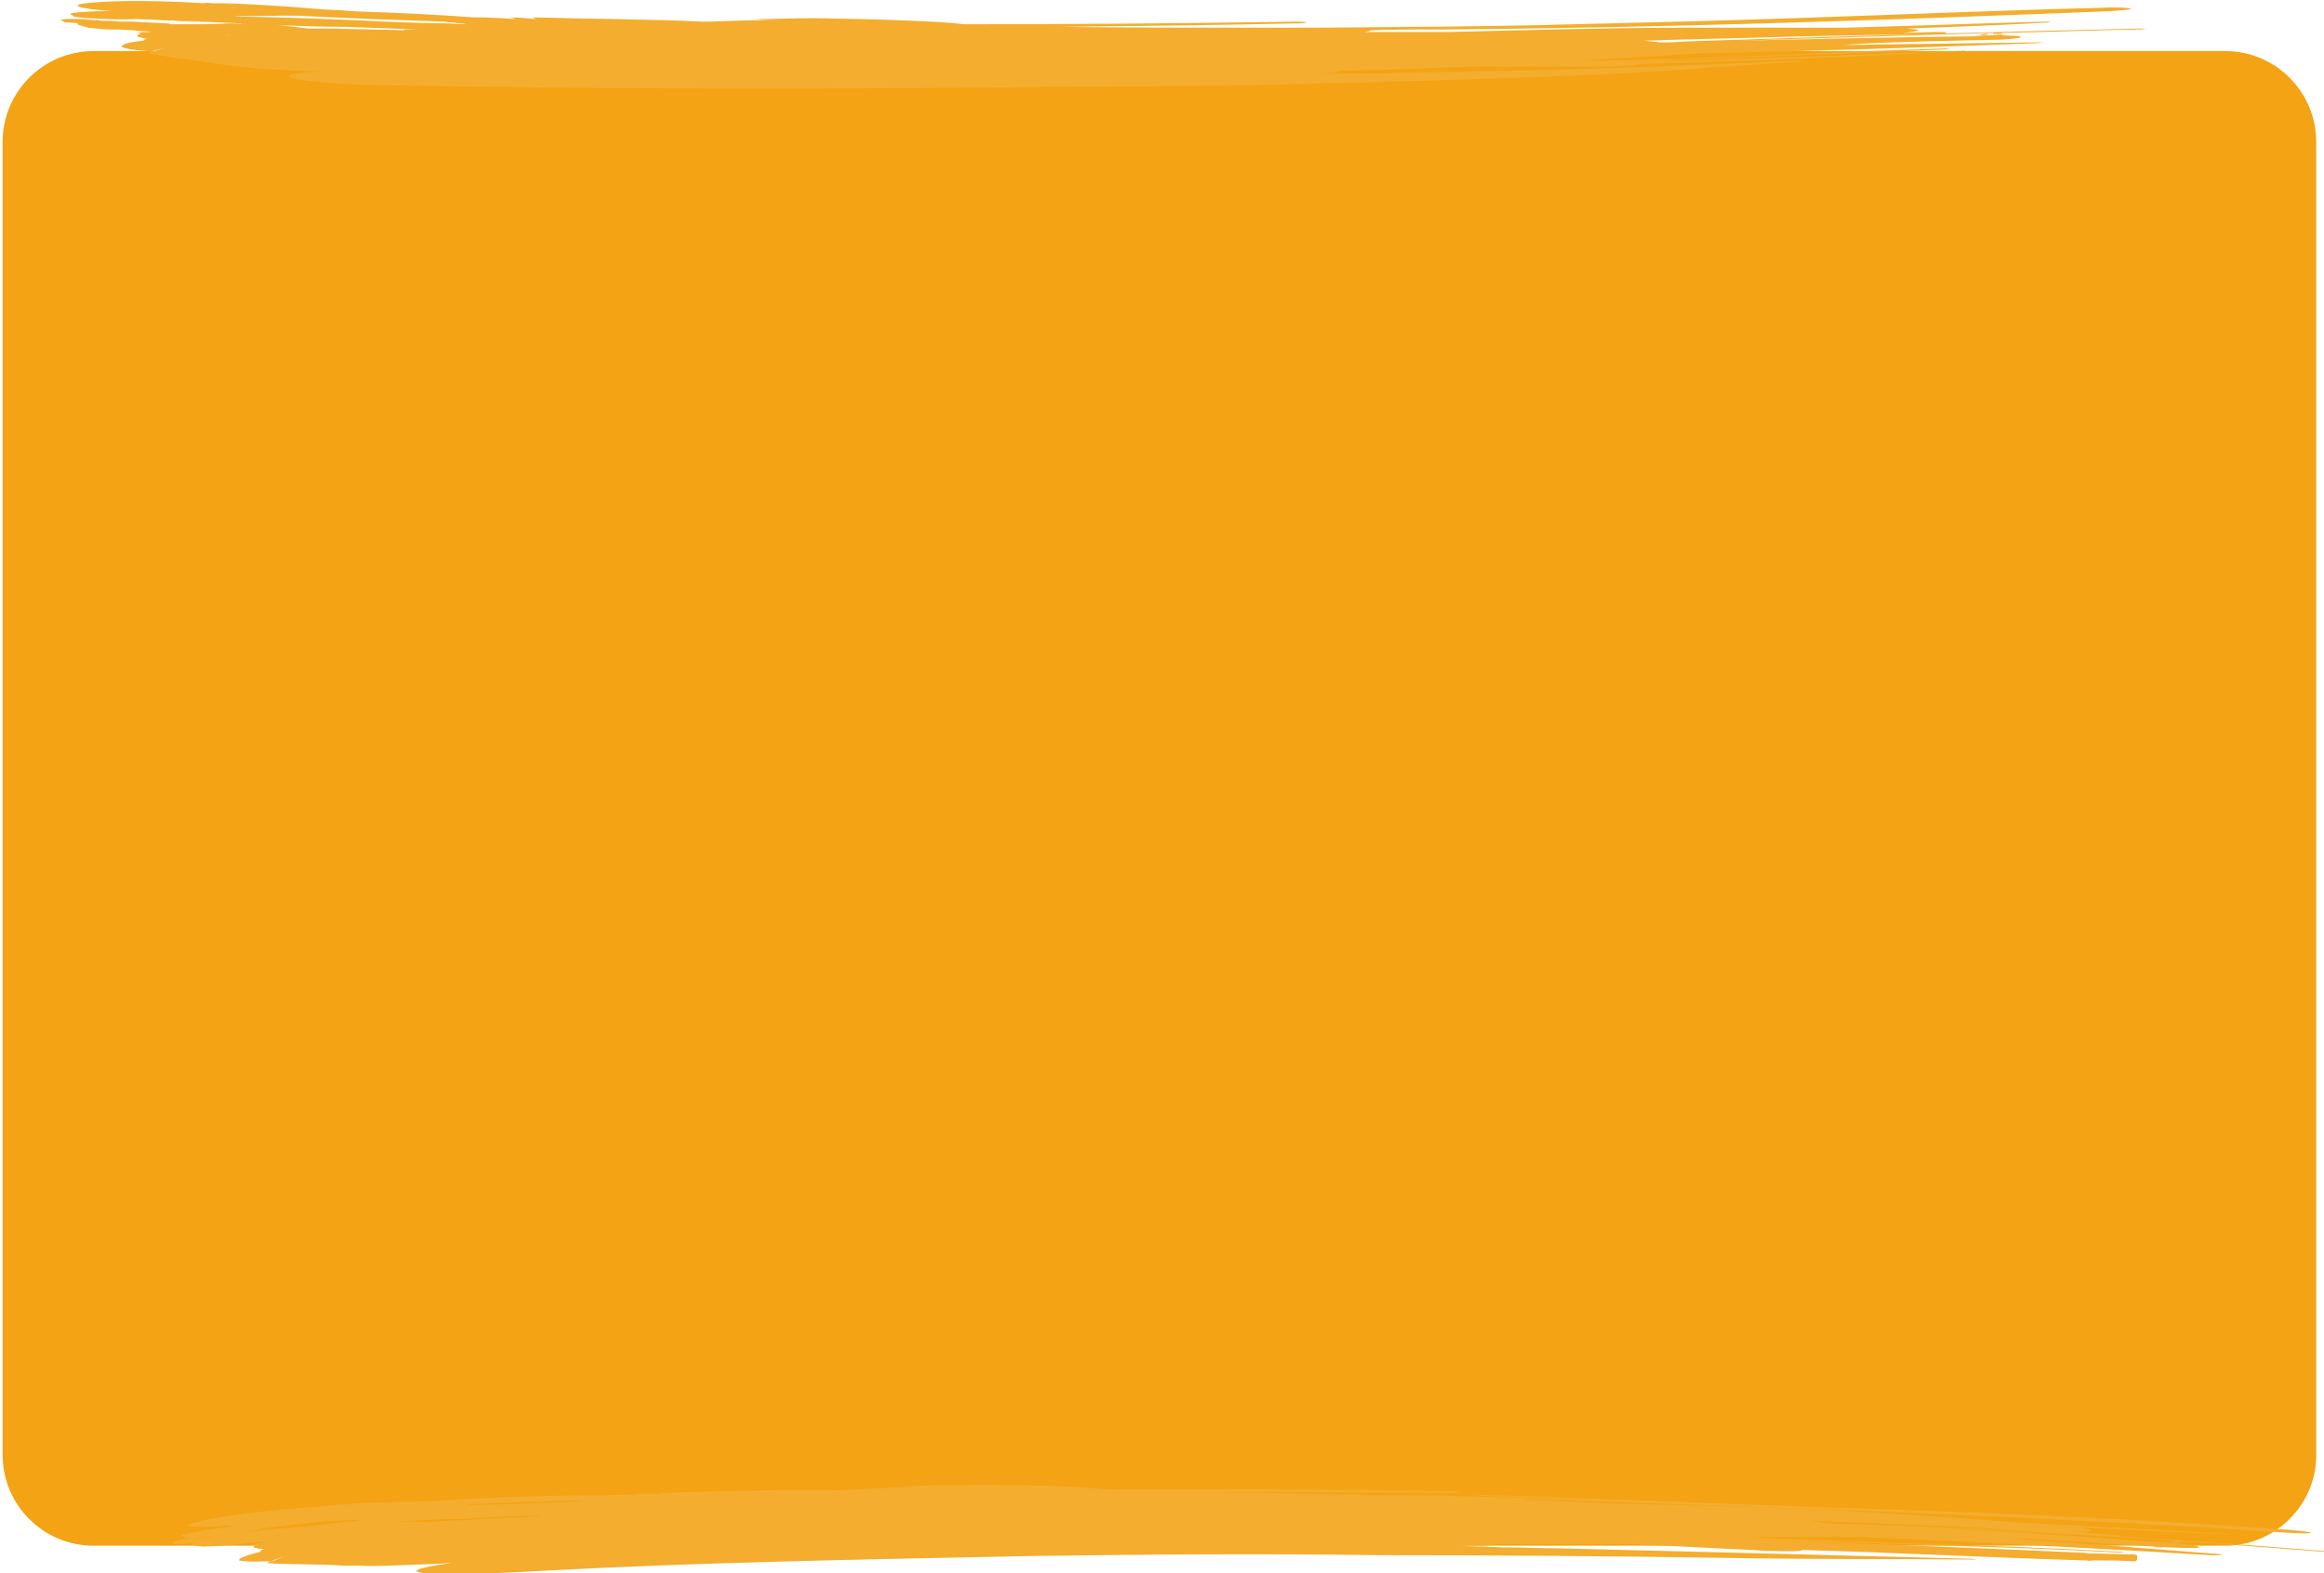 <?xml version="1.0" encoding="utf-8"?>
<!-- Generator: Adobe Illustrator 28.0.0, SVG Export Plug-In . SVG Version: 6.00 Build 0)  -->
<svg version="1.1" id="Layer_1" xmlns="http://www.w3.org/2000/svg" xmlns:xlink="http://www.w3.org/1999/xlink" x="0px" y="0px"
	 width="268.4px" height="181.7px" viewBox="0 0 268.4 181.7" enable-background="new 0 0 268.4 181.7" xml:space="preserve" preserveAspectRatio="none">
<path fill="#F3A313" d="M257,178.5H10.8c-5.8,0-10.5-4.7-10.5-10.5V16.4C0.3,10.6,5,5.9,10.8,5.9H257c5.8,0,10.5,4.7,10.5,10.5
	v151.5C267.6,173.7,262.8,178.5,257,178.5"/>
<path fill="#F4AD2E" d="M15,1.4c0.2,0,0.5,0,0.7,0.1c-0.4,0-1.1,0-1.9,0C21.1,2,30.7,1.9,36.9,1.7c2.2,0.1,4.2,0,4.4-0.2
	c0.2-0.2-1.4-0.3-3.7-0.4c-0.5,0-1.1-0.1-1.4-0.1C33,0.7,29.1,0.5,24.8,0.3c0.8,0.1,1.7,0.1,2.5,0.2c-1.3-0.1-2.5-0.1-3.9-0.2
	c0.2,0,0.3,0.1,0.5,0.1C19.6,0.1,13.7,0,10.7,0.3c-3,0.2-2,0.7,2.4,1L15,1.4z"/>
<path fill="#F4AD2E" d="M23,2.5c-2.6-0.2-5.1-0.3-7.5-0.5L15,1.9l0.2,0.2l0.1,0C17.5,2,21.3,2,24.9,2l1.3,0c0.6,0,1-0.1,1.1-0.1
	c0.3-0.1-0.8-0.2-2.4-0.3l-1.9-0.1C18.3,1.3,11,1.1,8.4,1.5c-0.6,0.1-0.1,0.2,0,0.3C8.3,2,10,2.1,12.3,2.2c2.3,0.1,4.3,0,4.5-0.2
	c0.4,0,0.8,0,1.2,0.1c-0.3,0-0.6,0-0.9,0C17.7,2,19.8,2,21.4,2l2.3,0l-1.3-0.4l-1.2,0c0.1,0,0.3,0,0.3,0c-2.3,0-4.5,0.1-7.1,0.1
	l-3.2,0.1c-0.9,0.1-0.8,0.2,0.2,0.2l1.4,0.1c-0.2,0-0.4,0-0.6-0.1c3.3,0.2,6.7,0.3,10,0.5c0.5,0,1.1,0,1.4,0
	C23.7,2.6,23.5,2.5,23,2.5"/>
<path fill="#F4AD2E" d="M11.4,2.3c-0.5,0-1-0.1-1.8-0.1c-0.2,0-0.3,0-0.3,0c0.3,0,0.7,0.1,1,0.1C11.1,2.4,11.5,2.3,11.4,2.3"/>
<path fill="#F4AD2E" d="M9.3,2.2c-0.3,0-0.4,0-0.4,0c0.1,0,0.2,0,0.3,0C9.2,2.2,9.2,2.2,9.3,2.2C9.2,2.2,9.2,2.2,9.3,2.2"/>
<path fill="#F4AD2E" d="M152.5,2.8c10.1,0,20.3,0,30.5-0.1c0.3,0,0.6,0,0.6,0c0,0-0.2,0-0.6,0c-10.2,0.1-20.3,0.1-30.5,0.1
	c-0.3,0-0.6,0-0.7,0C152,2.8,152.2,2.8,152.5,2.8"/>
<path fill="#F4AD2E" d="M228.6,4C228.4,4,228.4,4,228.6,4c0.2,0.1,0.6,0.1,0.9,0c0.2,0,0.2,0,0-0.1C229.2,3.9,228.8,4,228.6,4"/>
<path fill="#F4AD2E" d="M226.5,5.9c-1.4,0.1-2.8,0.1-4,0.2c-0.2,0-0.5,0-0.7,0c0.1,0-0.2,0.1-0.7,0.1c-10.1,0.5-21,0.9-31.7,1.2
	c-0.1,0-0.2,0.1-0.5,0.1c-0.7,0.1-2.2,0.2-3.8,0.2l-1.2,0c-4.7,0-9.4,0-14.1,0c-1,0.1-2.1,0.1-3.3,0.1c-4,0.2-8.1,0.3-12.3,0.4
	c0.3,0,0.4,0.1,0.4,0.1c-0.1,0.1-1,0.1-2.2,0.2l-1.7,0c1.6,0,3.3,0,4.9,0c0.2,0,0.4,0,0.6,0c1.8,0,3.6,0,5.4-0.1
	c16-0.2,31-0.7,45.9-1.4c0.2,0,0.6,0,0.8,0c0.1,0,0.1,0-0.2,0.1c-9.4,0.6-17.5,1.3-28.1,1.7c-12.6,0.5-25.1,0.8-38.1,1.1
	c-13.5,0.1-26.1,0.2-39.9,0.3c-18.7,0.1-36.3,0-54.6-0.3c-6.8,0-13.1-0.5-14-1c-0.5-0.3,1-0.5,3.9-0.7c-0.6,0-1.1,0-1.7,0l-2.6-0.1
	c-2.5-0.1-4.6-0.3-6-0.5l-1.8-0.2C23,7,19,6.6,17,6.1L17.5,6L17,5.9c-1.6-0.1-2.6-0.3-3-0.5l0.2-0.2c0.3-0.2,1.1-0.4,2.4-0.5
	c0-0.1,0.1-0.2,0.4-0.2c-1.1-0.2-1.6-0.4-0.7-0.6c-0.6-0.1-0.5-0.1,0.2-0.2c0.3,0,0.6,0,0.9,0c0,0,0,0,0,0c-0.4-0.1-0.5-0.1-0.9-0.1
	c-0.6,0-1-0.1-1-0.1c-1.7-0.1-1.7-0.1-3.2-0.1c-1.3-0.1-2.1-0.2-2.1-0.2C8.8,2.8,8.8,2.8,9,2.7c0.1,0,0.2,0,0.3,0
	C8.2,2.6,8.1,2.6,7.8,2.6c-0.3,0-0.5-0.1-0.5-0.1c0-0.1,0-0.1-0.2-0.1C7,2.4,7,2.3,7,2.3c0.6-0.1,0.6-0.1,0.7-0.1c0.2,0,0.4,0,0.4,0
	c0.7,0,1,0,1.2,0c1.6,0.2,1.6,0.2,1.6,0.2l0.3-0.1l0.4,0.1l-0.2-0.1L12,2.5l-0.9-0.1C13,2.4,13,2.4,13.8,2.5c0.8,0,1.5,0,1.5,0
	c-0.1,0-0.1,0-0.1,0c2,0.1,2,0.1,4,0.2c0.2,0,0.3,0,0.5,0.1c0.2,0,0.6,0,1,0l1,0c0.1,0,0.2,0,0.2,0l0,0c0.4,0,0.6,0,0.9,0
	c0.2,0,0.2,0,0.2,0l0,0c0.6,0,1.5,0,3.8-0.1c0.6,0,1.2,0.1,1.7,0.1c-0.2,0-0.3,0-0.5,0c-0.3,0,0-0.1-0.2-0.1
	c-4.3-0.2-9.1-0.4-13.7-0.6c-0.8,0-1.6-0.1-1.7-0.1c-0.1-0.1,0.5-0.1,1.3-0.1c9.4-0.2,21,0.1,30.7,0.6c2.6,0.1,5.1,0.2,7.7,0.2
	l-0.4,0l2,0.1l0.2,0c-0.5-0.1-1-0.1-1.5-0.2c-0.3,0-0.7,0-1-0.1c-6-0.2-11.4-0.4-17.1-0.7c-3.1-0.1-5.8-0.3-8.7-0.5
	c-0.8,0-1.3-0.1-1.2-0.1C24.5,1,25.2,1,25.9,1c9.8,0.1,20.9,0.4,28.7,1c1.8,0,3.5,0.1,4.9,0.2l0.1,0C59.3,2.1,59,2,58.6,2
	c1.3,0,2,0.1,3.3,0.2c-0.1-0.1-0.3-0.1-0.4-0.2C68,2.2,75.1,2.2,81.2,2.5c0.2,0,0.5,0,0.7,0c2.6-0.1,5.3-0.2,8.4-0.2
	c-1.1,0-2.1,0-3.1-0.1c2.3,0,4.5-0.1,6.9-0.1c6.5,0.1,13.9,0.3,17.3,0.7c12.7,0,25.4-0.1,38.1-0.3c0.7,0,1.2,0,1.4,0.1
	c0.1,0-0.4,0.1-1,0.1c-9.1,0.2-18.3,0.3-27.5,0.4c7.7,0.1,15.5,0.1,23.4,0.1c1,0,2,0,3,0c1,0,2,0,3,0c10.1-0.1,19.7-0.1,30-0.4
	c8.8-0.2,16.5-0.4,25.3-0.7c12.3-0.4,23.5-0.9,35.7-1.2c1.6-0.1,3.1,0,3.3,0.1c0.2,0.1-1,0.2-2.6,0.3c-25.4,1-50.3,1.9-76.8,2.1
	c-2.9,0-5.7,0-8.5,0.1c0,0,0.1,0,0.1,0c0,0.1-0.3,0.1-0.7,0.2c3.2,0,6.4,0,9.6,0c8.9-0.2,17.9-0.5,27.4-0.5c6.5,0,12.5,0,18.5,0
	c7.7-0.2,15.3-0.5,23.1-0.7c0.3,0,0.6,0,0.7,0c0.1,0-0.1,0-0.4,0.1c-5.3,0.3-10.8,0.5-16.3,0.7c0.9,0.1,1.4,0.1,1.3,0.2
	c-0.1,0.1-0.7,0.2-1.8,0.3l3.7-0.1c0.8,0,1.4,0,1.4,0.1c0,0.1-0.6,0.1-1.4,0.1c-5.1,0.1-10.2,0.2-15.3,0.3
	c-6.1,0.2-12.2,0.3-18.3,0.5c0.9,0.1,1.5,0.1,1.8,0.2l0,0c0.9,0,1.9,0,2.8-0.1c17.3-0.6,35-1.1,52.8-1.5c0.3,0,0.6,0,0.6,0
	c0,0-0.3,0.1-0.6,0.1c-5.4,0.1-10.8,0.3-16.1,0.4l0,0c0.2,0,0.3,0,0,0.1c-0.2,0-0.6,0-0.8,0c-0.2,0-0.2,0,0-0.1
	c-10,0.3-19.9,0.6-29.6,0.9c9.1-0.2,18.2-0.4,27.2-0.5c1-0.1,2-0.1,3-0.2c0.3,0,0.6,0,0.7,0c0.1,0-0.1,0-0.4,0.1l-0.8,0
	c1.7,0,3,0,3,0.2c-0.1,0.1-1.6,0.3-3.3,0.3c-4.8,0.1-9.5,0.2-14.3,0.4l-1.5,0.1c-0.5,0-1,0.1-1.6,0.1c7.4-0.1,14.8-0.2,22.1-0.3
	c0.6,0,1.2,0,1.2,0c0,0-0.5,0.1-1.1,0.1c-12.9,0.5-26,0.9-39.2,1.2c-4.3,0.3-8.7,0.5-13.1,0.8c0.6,0,1.1,0,1.7,0
	c14.3-0.2,26.4-1,40.3-1.4c0.3,0,0.6,0,0.7,0c0,0-0.2,0-0.5,0.1c-6.7,0.3-12.9,0.5-19.6,0.8c-5.5,0.2-10.8,0.4-16,0.6
	c10.6-0.2,20.7-0.6,31.1-1c0.5,0,0.9,0,1.2,0c0,0,0.1,0,0.3,0c1.3-0.1,2.7-0.2,4.2-0.2c0.3,0,0.6,0,0.8,0
	C226.9,5.8,226.8,5.8,226.5,5.9 M42.8,3.7c-0.1,0-0.2,0-0.3,0c0.3,0,0.6,0,0.9,0.1L44.7,4C44.7,4,43.8,3.9,42.8,3.7 M26.6,4.1
	C26.6,4.1,26.6,4.1,26.6,4.1C26.2,4,25.9,4,25.9,4C26.2,4,26.4,4.1,26.6,4.1 M129.8,3.5c-5.5,0-11,0-16.5-0.2c1.3,0,2.7,0,4,0
	C121.5,3.4,125.6,3.4,129.8,3.5 M32,2.9c1.5,0.1,2.6,0.3,3.7,0.4c1,0,2,0,3,0c2.7,0.1,5.4,0.1,8,0.2c-0.3-0.1,0.3-0.1,0.6-0.1
	c0.3,0,0.7,0,1,0c-2.8-0.1-5.6-0.2-8.4-0.3C37.2,3.1,34.4,3,32,2.9 M12.4,2.7c-0.1,0-0.2,0-0.2,0l0.5-0.1
	C12.7,2.6,12.6,2.6,12.4,2.7 M11.6,2.8c0.1,0,0.3,0,0.4,0C11.9,2.9,11.7,2.9,11.6,2.8 M15.3,3c-0.2,0-0.3,0-0.5-0.1
	C15.3,3,15.3,3,15.3,3 M17.8,5.9l1.4-0.4l-1.6,0.4L17.8,5.9z"/>
<path fill="#F4AD2E" d="M28,176.2c0.2,0,0.5,0,0.7,0c-0.5,0.1-1.1,0.2-1.9,0.2c7.6-0.4,17.5-1.5,23.9-2.3c2.3-0.1,4.4-0.4,4.6-0.6
	c0.2-0.2-1.5-0.2-3.9-0.1c-0.5,0-1.1,0-1.5,0c-3.4,0-7.4,0.1-12,0.4c0.9,0,1.8-0.1,2.7-0.1c-1.3,0.1-2.6,0.1-4,0.3
	c0.2,0,0.3,0,0.5,0c-4.5,0.2-10.6,0.9-13.7,1.6c-3.1,0.7-1.9,0.9,2.6,0.6L28,176.2z"/>
<path fill="#F4AD2E" d="M36.4,176.3c-2.7,0.1-5.2,0.3-7.8,0.4H28l0.2,0.2l0,0c2.4-0.5,6.3-0.9,10-1.3l1.3-0.2c0.6-0.1,1-0.2,1.2-0.2
	c0.3-0.1-0.9-0.2-2.6,0l-2,0.2c-4.8,0.3-12.3,1.1-14.9,1.8c-0.6,0.2,0,0.2,0.1,0.3c-0.2,0.2,1.6,0.1,4-0.2c2.4-0.2,4.4-0.6,4.6-0.8
	c0.4,0,0.8-0.1,1.2-0.1c-0.3,0-0.6,0.1-1,0.2c0.7-0.2,2.8-0.4,4.4-0.7l2.4-0.3l-1.4-0.3l-1.3,0.2c0.1,0,0.3,0,0.3,0
	c-2.4,0.3-4.7,0.6-7.3,1l-3.3,0.5c-0.9,0.2-0.8,0.3,0.2,0.2l1.5-0.1c-0.2,0-0.4,0-0.7,0c3.4-0.3,7-0.6,10.3-0.8
	c0.5,0,1.2-0.1,1.4-0.2C37.2,176.3,36.9,176.2,36.4,176.3"/>
<path fill="#F4AD2E" d="M24.4,177.5c-0.6,0-1.1,0.1-1.9,0.2c-0.2,0-0.3,0.1-0.3,0.1c0.3,0,0.7,0,1.1-0.1
	C24.1,177.7,24.5,177.6,24.4,177.5"/>
<path fill="#F4AD2E" d="M22.3,177.8c-0.3,0-0.4,0-0.4,0c0.1,0,0.2,0,0.3,0C22.2,177.8,22.2,177.8,22.3,177.8
	C22.2,177.8,22.2,177.8,22.3,177.8"/>
<path fill="#F4AD2E" d="M170.3,172.7c10.5,0.3,21,0.7,31.5,1.2c0.4,0,0.6,0,0.7,0c0,0-0.3-0.1-0.6-0.1c-10.5-0.5-21-0.9-31.5-1.2
	c-0.4,0-0.6,0-0.7,0C169.8,172.7,170,172.7,170.3,172.7"/>
<path fill="#F4AD2E" d="M248.7,178.6C248.5,178.6,248.5,178.6,248.7,178.6c0.2,0.1,0.6,0.1,0.9,0.1c0.2,0,0.2,0,0-0.1
	C249.3,178.6,248.9,178.6,248.7,178.6"/>
<path fill="#F4AD2E" d="M246.4,180.3c-1.5-0.1-2.9-0.1-4.1-0.1c-0.2,0-0.5,0-0.7,0c0.1,0-0.2,0.1-0.7,0c-10.4-0.3-21.6-0.9-32.7-1.2
	c-0.1,0-0.2,0.1-0.5,0.1c-0.8,0.1-2.3,0-3.9,0l-1.2-0.1c-4.8-0.2-9.7-0.5-14.5-0.7c-1,0-2.1,0-3.4,0c-4.2,0-8.4,0-12.6,0
	c0.3,0,0.4,0.1,0.4,0.1c-0.1,0.1-1.1,0.1-2.2,0.1l-1.7,0c1.7,0.1,3.3,0.1,5,0.2c0.2,0,0.5,0,0.7,0c1.8,0,3.7,0.1,5.6,0.1
	c16.4,0.4,31.9,0.8,47.3,1.2c0.3,0,0.6,0,0.9,0.1c0.1,0,0.1,0.1-0.2,0c-9.7-0.1-18.1,0-29-0.2c-13-0.2-25.9-0.3-39.2-0.3
	c-13.9-0.2-26.8-0.1-41.1,0.1c-19.2,0.4-37.3,0.7-56,1.7c-7,0.4-13.4,0.6-14.4,0.1c-0.5-0.2,1-0.6,3.9-1c-0.6,0-1.1,0.1-1.7,0.1
	l-2.7,0.1c-2.6,0.1-4.8,0.2-6.2,0.1l-1.9,0c-2.6-0.2-6.7-0.1-8.8-0.3l0.4-0.2l-0.5,0c-1.6,0.1-2.7,0-3.1-0.1l0.1-0.2
	c0.3-0.2,1.1-0.5,2.4-0.8c-0.1-0.1,0.1-0.2,0.4-0.3c-1.1-0.1-1.7-0.2-0.8-0.5c-0.7,0-0.6-0.1,0.2-0.2c0.3,0,0.6-0.1,0.9-0.1h0
	c-0.4,0-0.5,0-1,0c-0.7,0.1-1,0.1-1,0.1c-1.8,0.2-1.8,0.2-3.3,0.3c-1.3,0.1-2.1,0.1-2.1,0.1c-1.5-0.2-1.5-0.2-1.3-0.3
	c0.1,0,0.2,0,0.3-0.1c-1.2,0.1-1.2,0.1-1.6,0.1c-0.3,0-0.6,0-0.6,0c-0.1-0.1-0.1-0.1-0.3-0.1c-0.1,0-0.1-0.1-0.1-0.1
	c0.6-0.2,0.6-0.2,0.7-0.2c0.2,0,0.4-0.1,0.4-0.1c0.8-0.1,1.1-0.2,1.2-0.2c1.7,0,1.7,0,1.7,0l0.3-0.1l0.4,0l-0.2-0.1l0.8,0l-1,0
	c2-0.2,2-0.2,2.7-0.3c0.8-0.1,1.5-0.2,1.6-0.2c-0.1,0-0.1,0-0.1,0c2.1-0.2,2.1-0.2,4.1-0.4c0.2,0,0.3,0,0.5,0c0.2,0,0.6-0.1,1-0.1
	l1.1-0.1c0.1,0,0.2,0,0.2,0l0,0c0.4,0,0.6-0.1,0.9-0.1c0.2,0,0.2,0,0.2,0h0c0.6-0.1,1.5-0.2,3.9-0.5c0.6,0,1.2-0.1,1.8-0.1
	c-0.2,0-0.4,0-0.5,0c-0.3,0,0-0.1-0.2-0.1c-4.5,0.2-9.4,0.6-14.2,1c-0.9,0.1-1.7,0.1-1.8,0.1c-0.1,0,0.5-0.2,1.4-0.3
	c9.7-1.5,21.7-2.4,31.8-2.6c2.6-0.1,5.3-0.2,8-0.3l-0.4,0l2.1,0l0.2,0c-0.5,0-1,0-1.6-0.1c-0.4,0-0.7,0-1.1,0
	c-6.2,0.2-11.8,0.4-17.8,0.7c-3.2,0.2-6,0.3-9,0.4c-0.8,0.1-1.3,0.1-1.2,0c0.1-0.1,0.8-0.2,1.6-0.2c10.1-1,21.7-1.6,29.8-1.5
	c1.9-0.1,3.6-0.1,5.1-0.1l0.1,0c-0.4,0-0.8,0-1.1-0.1c1.4,0,2.1,0,3.4,0c-0.2,0-0.3-0.1-0.5-0.1c6.8-0.2,14.2-0.4,20.5-0.3
	c0.3,0,0.5,0,0.7,0c2.7-0.2,5.5-0.3,8.7-0.4c-1.1,0-2.2,0-3.2,0c2.3-0.1,4.7-0.2,7.2-0.2c6.8-0.1,14.4,0.1,17.9,0.5
	c13.1-0.1,26.3,0,39.4,0.2c0.7,0,1.3,0.1,1.4,0.1c0.1,0-0.4,0.1-1.1,0.1c-9.4,0-18.9-0.1-28.5-0.1c8,0.1,16,0.3,24.2,0.4
	c1,0,2.1,0,3.1,0c1,0,2.1,0.1,3.1,0.1c10.4,0.2,20.4,0.6,31,0.9c9.1,0.3,17.1,0.6,26.1,0.9c12.7,0.5,24.3,1.1,36.9,2
	c1.7,0.1,3.2,0.3,3.4,0.4c0.2,0.1-1,0.1-2.7,0c-26.2-1.7-51.9-2.7-79.3-3.6c-3-0.1-5.9-0.2-8.8-0.3c0,0,0.1,0,0.1,0
	c0,0.1-0.3,0.1-0.7,0.1c3.3,0.1,6.6,0.2,9.9,0.4c9.2,0.2,18.5,0.4,28.3,0.9c6.8,0.4,12.9,0.8,19.1,1.3c7.9,0.4,15.8,0.8,23.8,1.3
	c0.3,0,0.7,0,0.8,0.1c0.1,0-0.1,0-0.4,0c-5.5-0.3-11.2-0.5-16.8-0.8c0.9,0.1,1.4,0.3,1.3,0.4c-0.1,0.1-0.8,0.1-1.8,0.1l3.9,0.3
	c0.8,0.1,1.4,0.1,1.4,0.2c0,0.1-0.7,0.1-1.4,0c-5.3-0.3-10.5-0.7-15.7-1c-6.3-0.3-12.6-0.5-18.9-0.8c0.9,0.1,1.5,0.2,1.8,0.3l0,0
	c1,0,2,0.1,2.9,0.1c17.8,0.5,36.1,1.6,54.5,3.1c0.4,0,0.7,0.1,0.7,0.1c0,0-0.3,0-0.6,0c-5.5-0.4-11.1-0.9-16.6-1.2c0,0,0,0,0,0
	c0.2,0,0.3,0.1,0,0.1c-0.2,0-0.6,0-0.9-0.1c-0.3,0-0.2-0.1,0-0.1c-10.3-0.7-20.5-1.2-30.6-1.6c9.4,0.4,18.7,1,28.1,1.7
	c1,0,2,0.1,3.1,0.1c0.3,0,0.6,0.1,0.8,0.1c0.1,0-0.1,0-0.4,0l-0.9,0c1.8,0.1,3.1,0.3,3.1,0.5c-0.1,0.1-1.6,0.1-3.5,0
	c-4.9-0.3-9.8-0.6-14.7-0.9l-1.6-0.1c-0.5,0-1.1,0-1.6,0c7.6,0.5,15.2,1.1,22.8,1.7c0.6,0,1.2,0.1,1.2,0.2c0,0-0.5,0-1.2,0
	c-13.3-0.8-26.8-1.5-40.4-2.1c-4.5,0-8.9,0-13.5,0c0.6,0,1.2,0,1.7,0.1c14.7,0.6,27.3,0.8,41.5,1.6c0.4,0,0.7,0.1,0.7,0.1
	c0,0-0.2,0-0.6,0c-7-0.4-13.3-0.6-20.2-0.8c-5.7-0.2-11.2-0.4-16.5-0.5c10.9,0.4,21.3,0.8,32.1,1.3c0.5,0,0.9,0.1,1.2,0.1
	c0,0,0.1,0,0.3,0c1.3,0,2.8,0.1,4.3,0.1c0.3,0,0.6,0,0.8,0.1C246.9,180.3,246.7,180.3,246.4,180.3 M56.9,175.6c-0.1,0-0.2,0-0.3,0
	c0.3,0,0.6,0,1,0l1.3,0.1C58.9,175.7,57.9,175.7,56.9,175.6 M40.3,177.5C40.3,177.5,40.3,177.5,40.3,177.5c-0.4,0-0.8,0-0.8,0
	C39.8,177.5,40.1,177.5,40.3,177.5 M146.8,173c-5.7-0.1-11.4-0.1-17.1-0.2c1.4,0,2.8,0,4.1,0C138.2,172.8,142.5,172.8,146.8,173
	 M45.7,175.7c1.5,0,2.7,0,3.8,0.1c1-0.1,2-0.2,3.1-0.2c2.8-0.2,5.6-0.3,8.3-0.4c-0.4,0,0.3-0.1,0.6-0.1c0.3,0,0.7,0,1-0.1
	c-2.9,0.1-5.8,0.2-8.7,0.4C51.1,175.4,48.2,175.6,45.7,175.7 M25.6,177.8c-0.1,0-0.2,0-0.2,0l0.5-0.2
	C25.8,177.7,25.7,177.7,25.6,177.8 M24.7,178.1c0.1,0,0.3,0,0.4,0C25,178.1,24.9,178.1,24.7,178.1 M28.5,177.8c-0.2,0-0.4,0-0.5,0
	C28.5,177.8,28.5,177.8,28.5,177.8 M31.5,180.3l1.4-0.6l-1.6,0.6L31.5,180.3z"/>
</svg>
